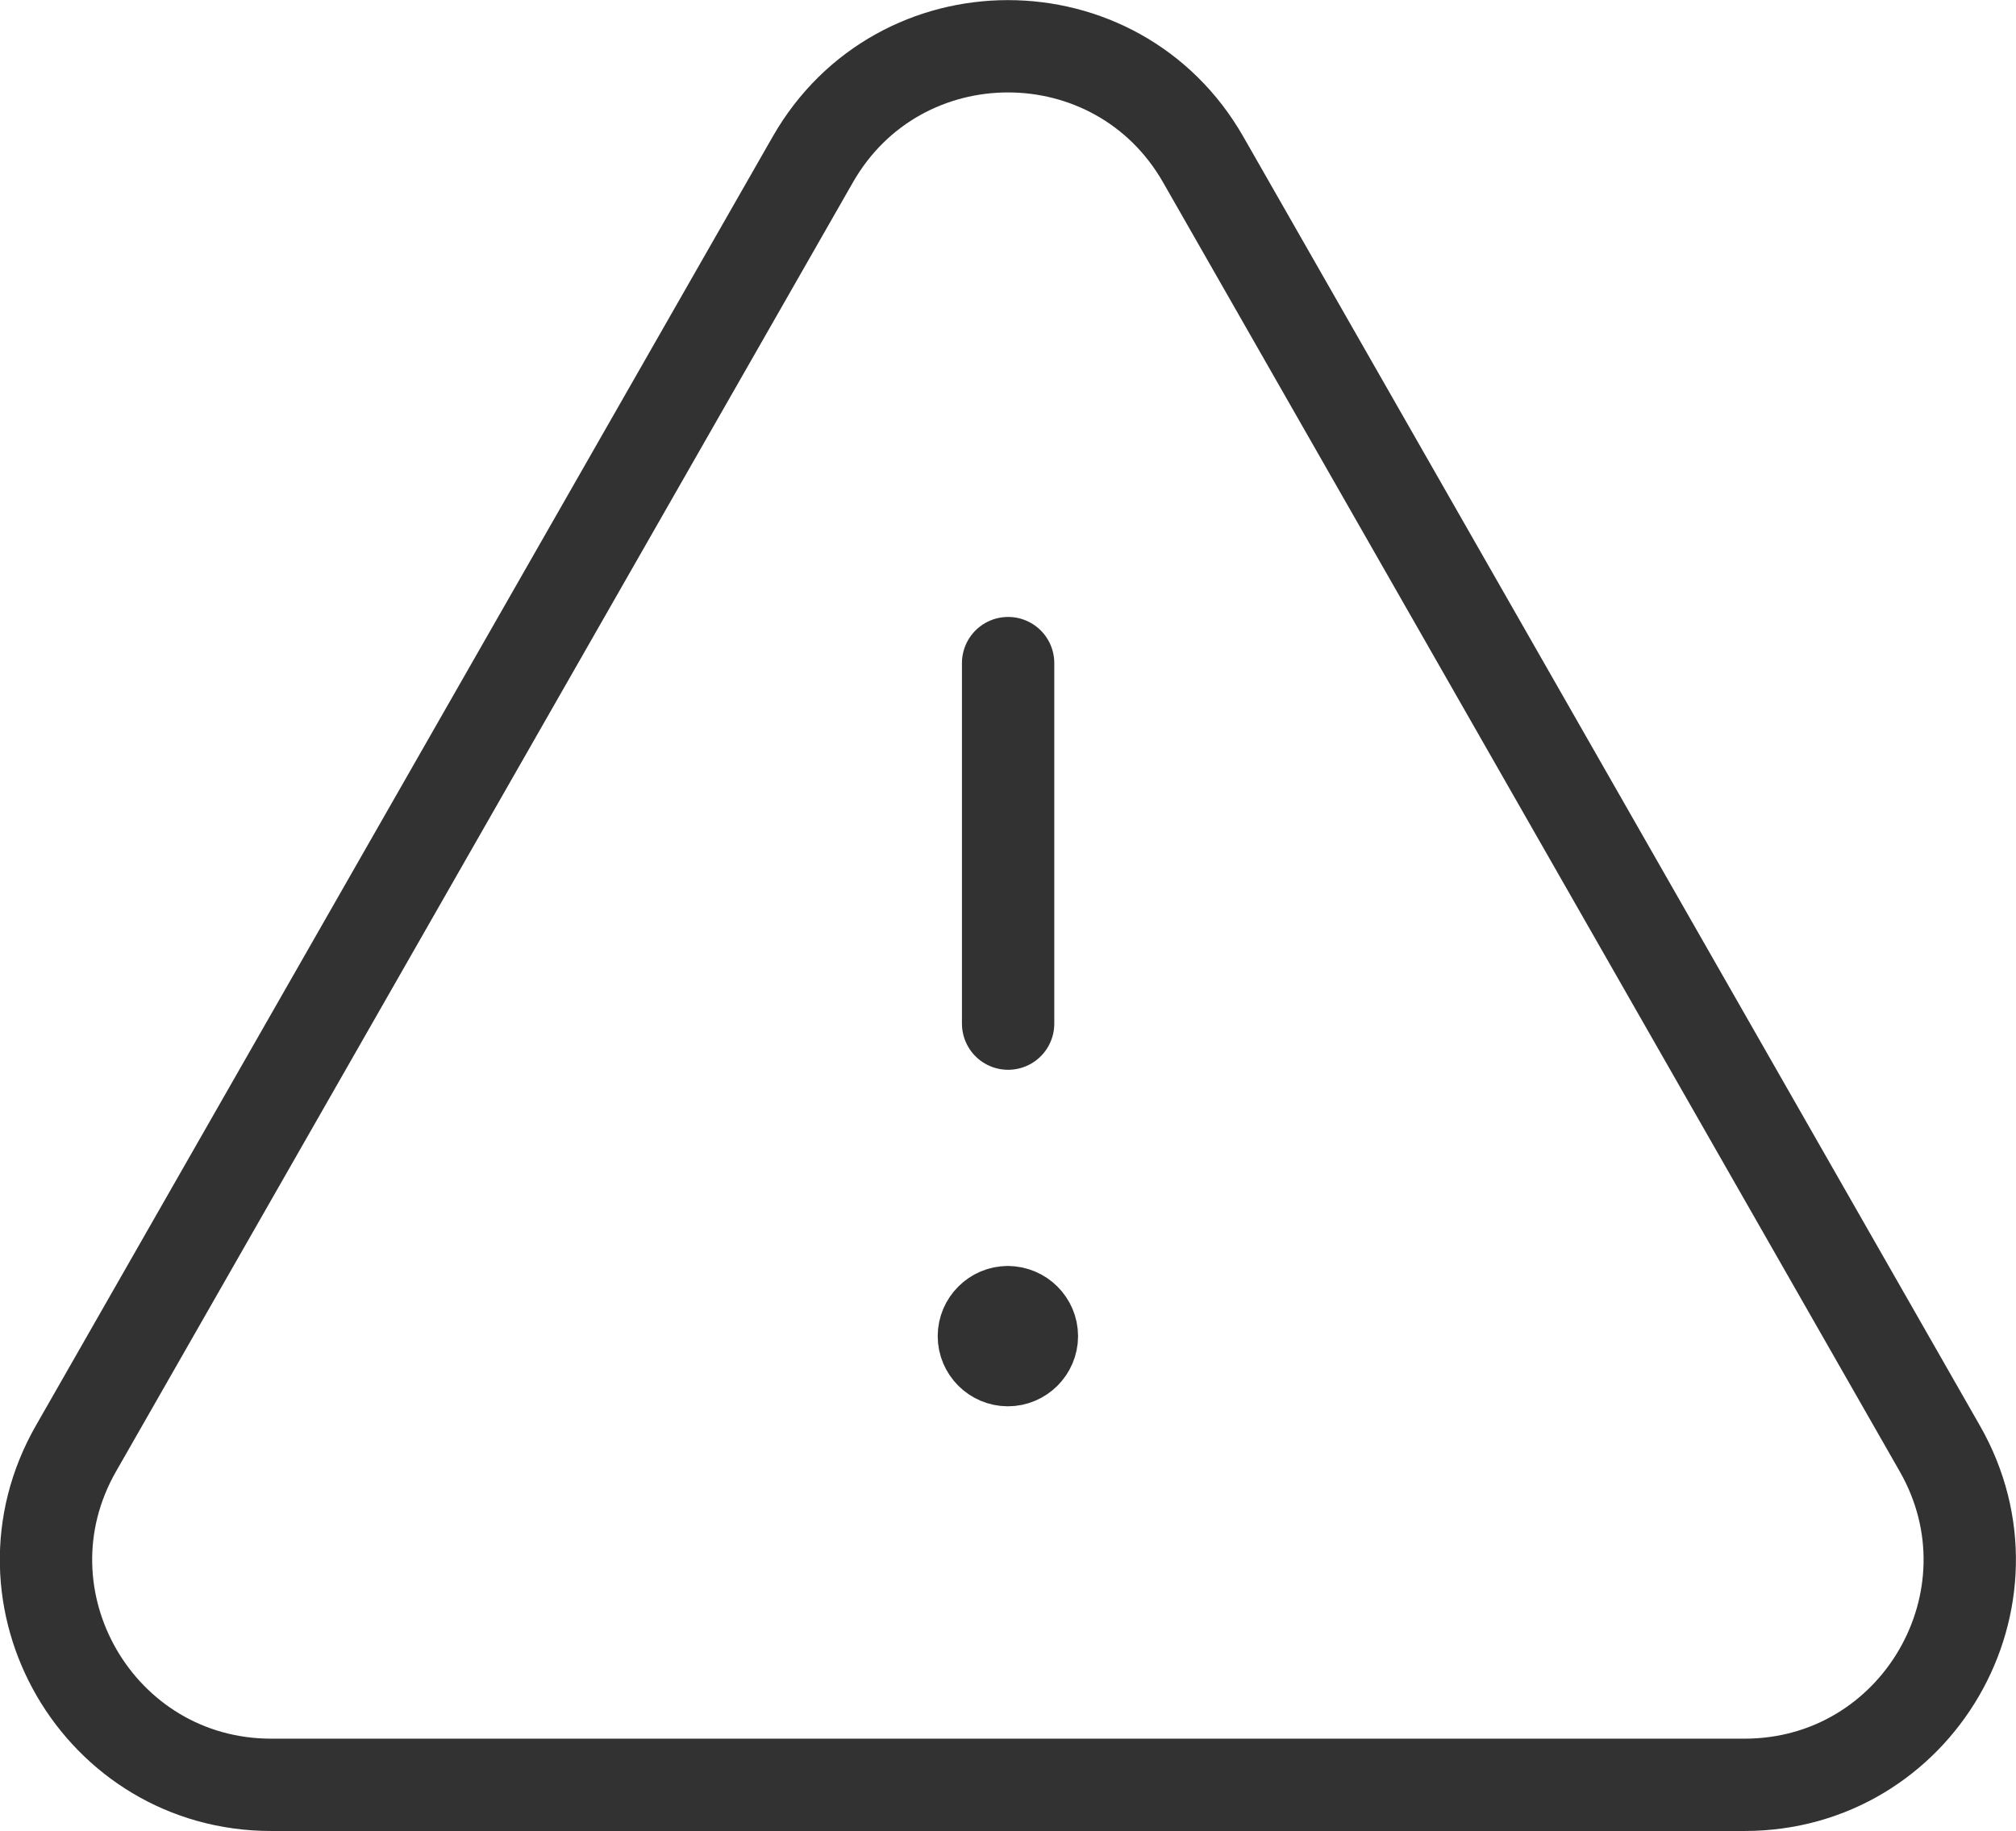<?xml version="1.0" encoding="UTF-8"?>
<svg id="Camada_1" data-name="Camada 1" xmlns="http://www.w3.org/2000/svg" width="87.33" height="79.33" viewBox="0 0 87.33 79.33">
  <defs>
    <style>
      .cls-1 {
        fill: none;
        stroke: #323232;
        stroke-linecap: round;
        stroke-linejoin: round;
        stroke-width: 4px;
      }
    </style>
  </defs>
  <path class="cls-1" d="M52.12,6.91l31.91,55.85c3.71,6.49-.98,14.57-8.46,14.57H11.75c-7.48,0-12.17-8.08-8.46-14.57L35.21,6.91c3.74-6.54,13.17-6.54,16.91,0Z"/>
  <line class="cls-1" x1="43.67" y1="44.35" x2="43.67" y2="28.73"/>
  <path id="Shape_3077" data-name="Shape 3077" class="cls-1" d="M43.66,56.85c-.57,0-1.04.47-1.04,1.04,0,.57.47,1.04,1.04,1.04s1.04-.47,1.04-1.04-.47-1.04-1.05-1.04"/>
</svg>